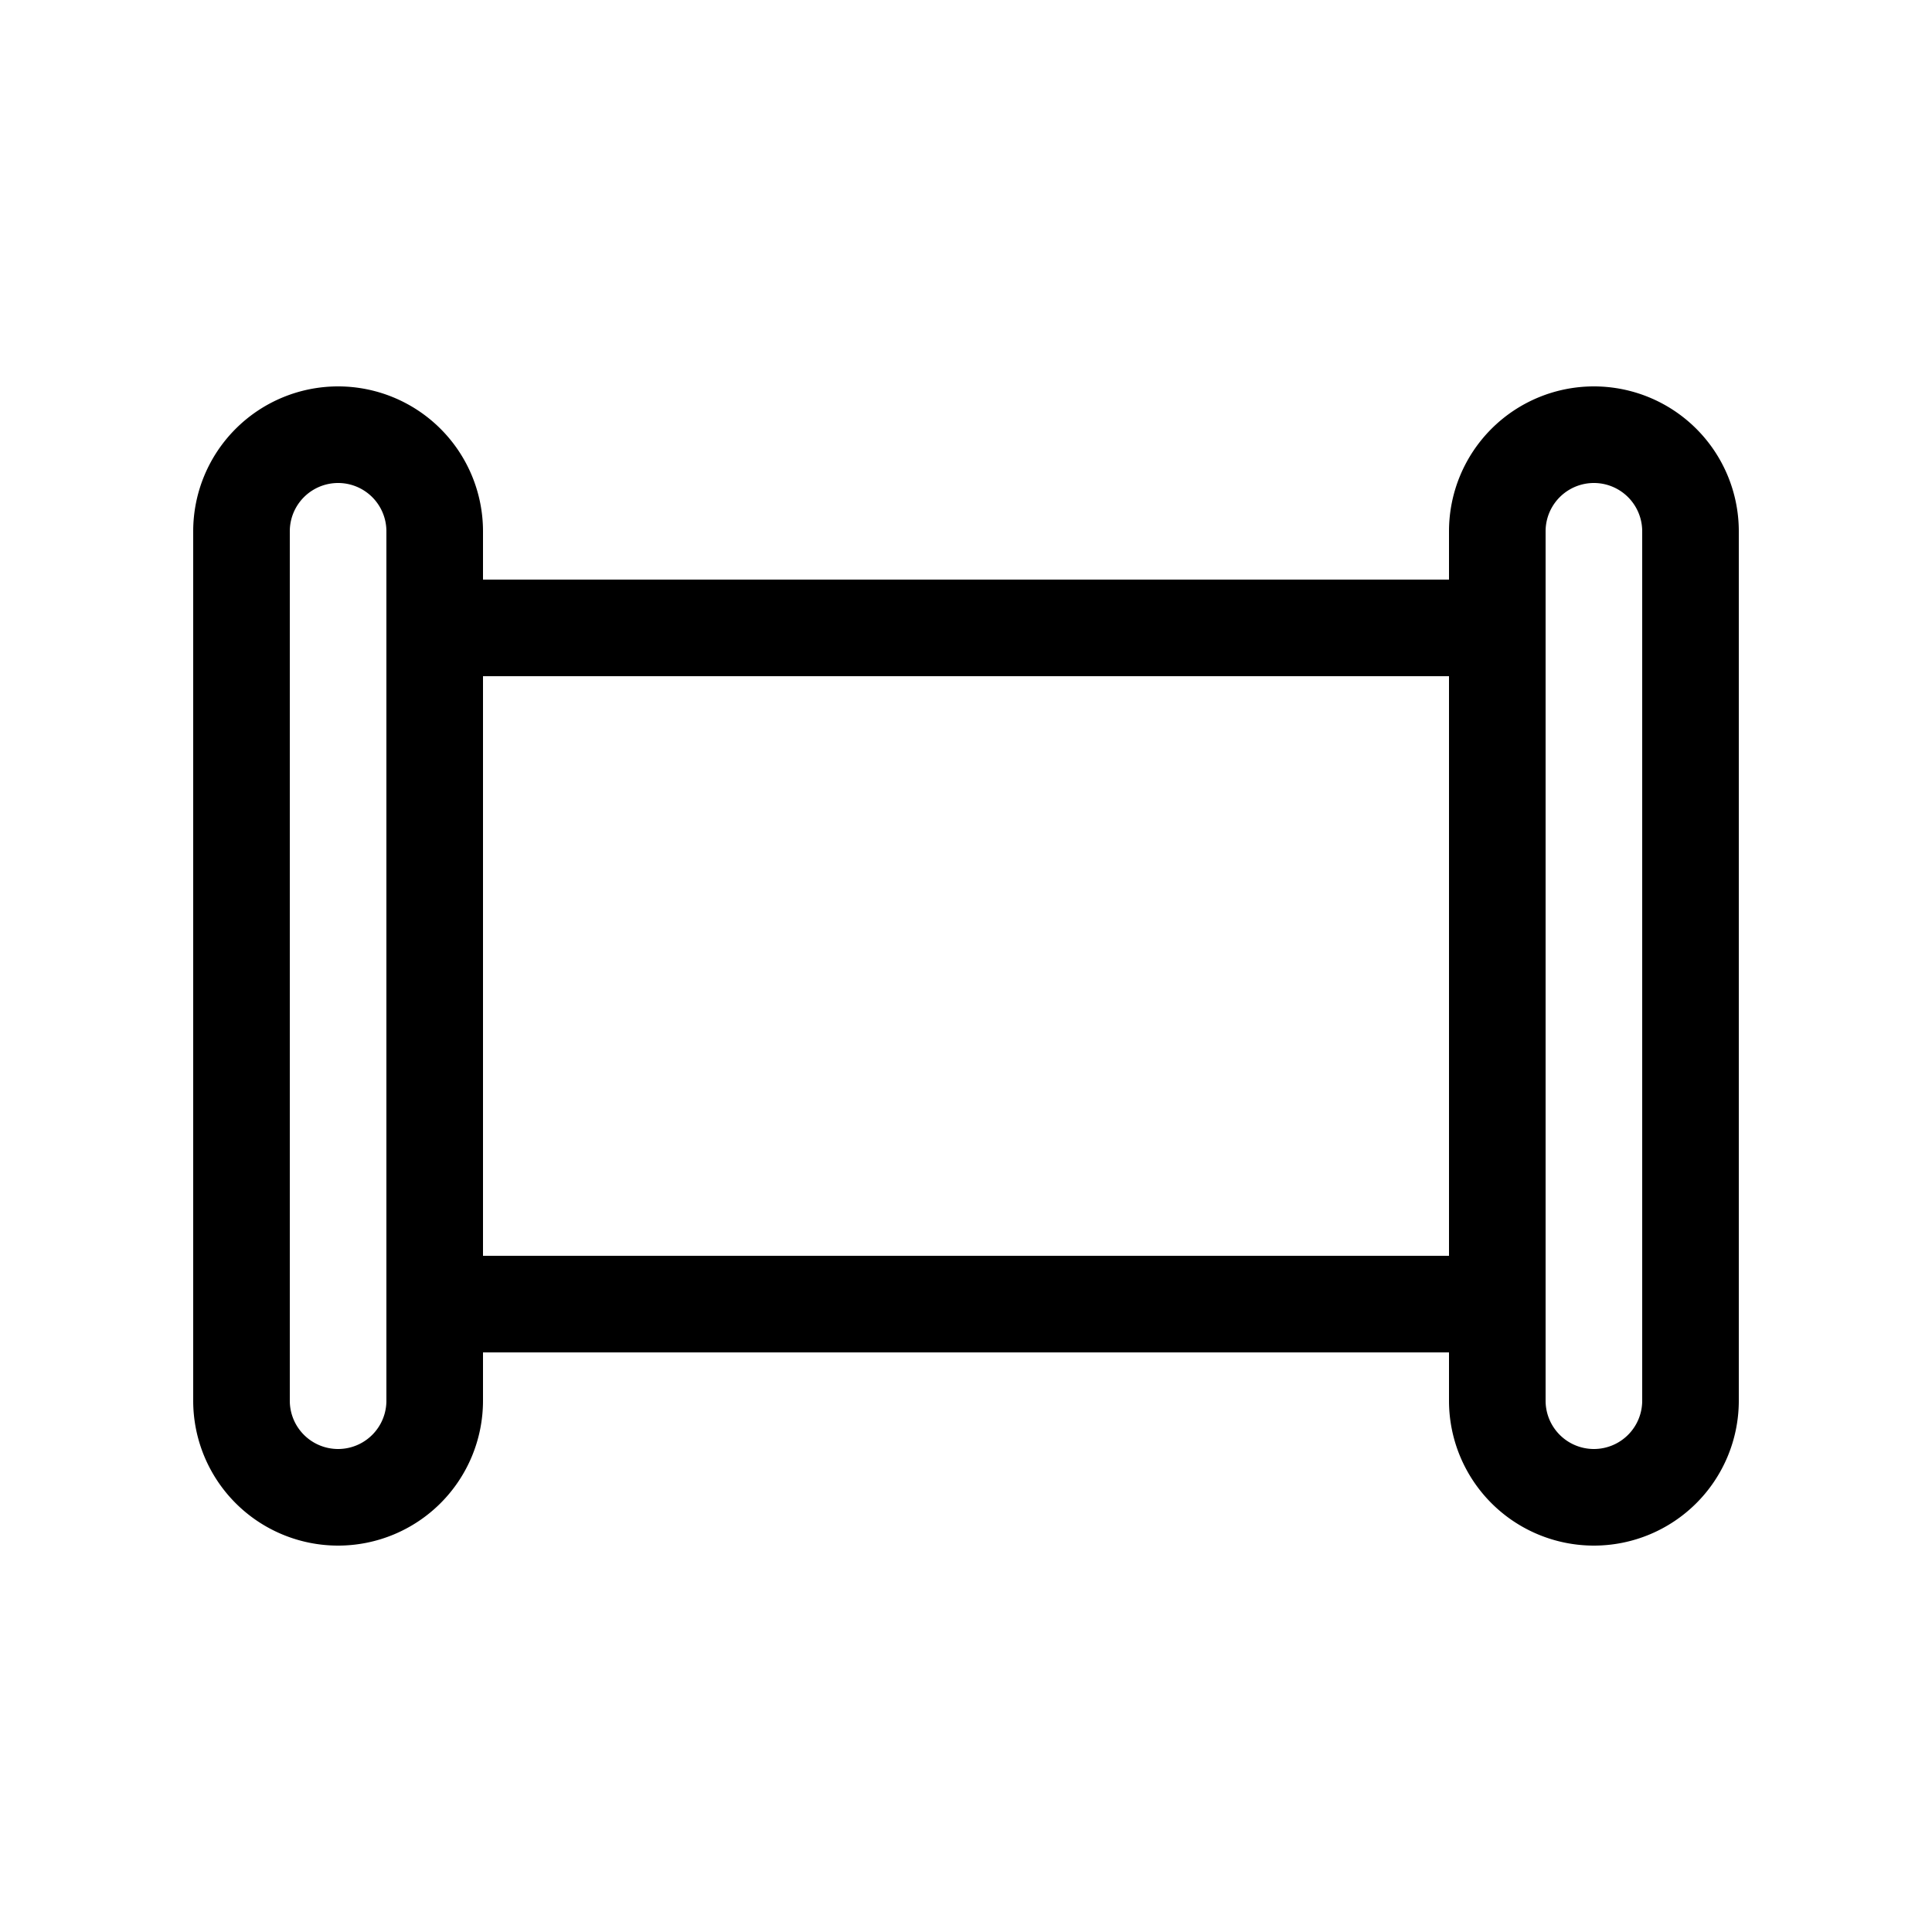 <svg width="20" height="20" viewBox="0 0 20 20" xmlns="http://www.w3.org/2000/svg"><path d="M2 5.5a1.5 1.5 0 1 1 3 0V6h10v-.5a1.5 1.5 0 0 1 3 0v9a1.5 1.5 0 0 1-3 0V14H5v.5a1.5 1.5 0 0 1-3 0v-9Zm2 0a.5.5 0 0 0-1 0v9a.5.5 0 0 0 1 0v-9ZM15 7H5v6h10V7Zm2-1.5a.5.5 0 0 0-1 0v9a.5.5 0 0 0 1 0v-9Z"/></svg>